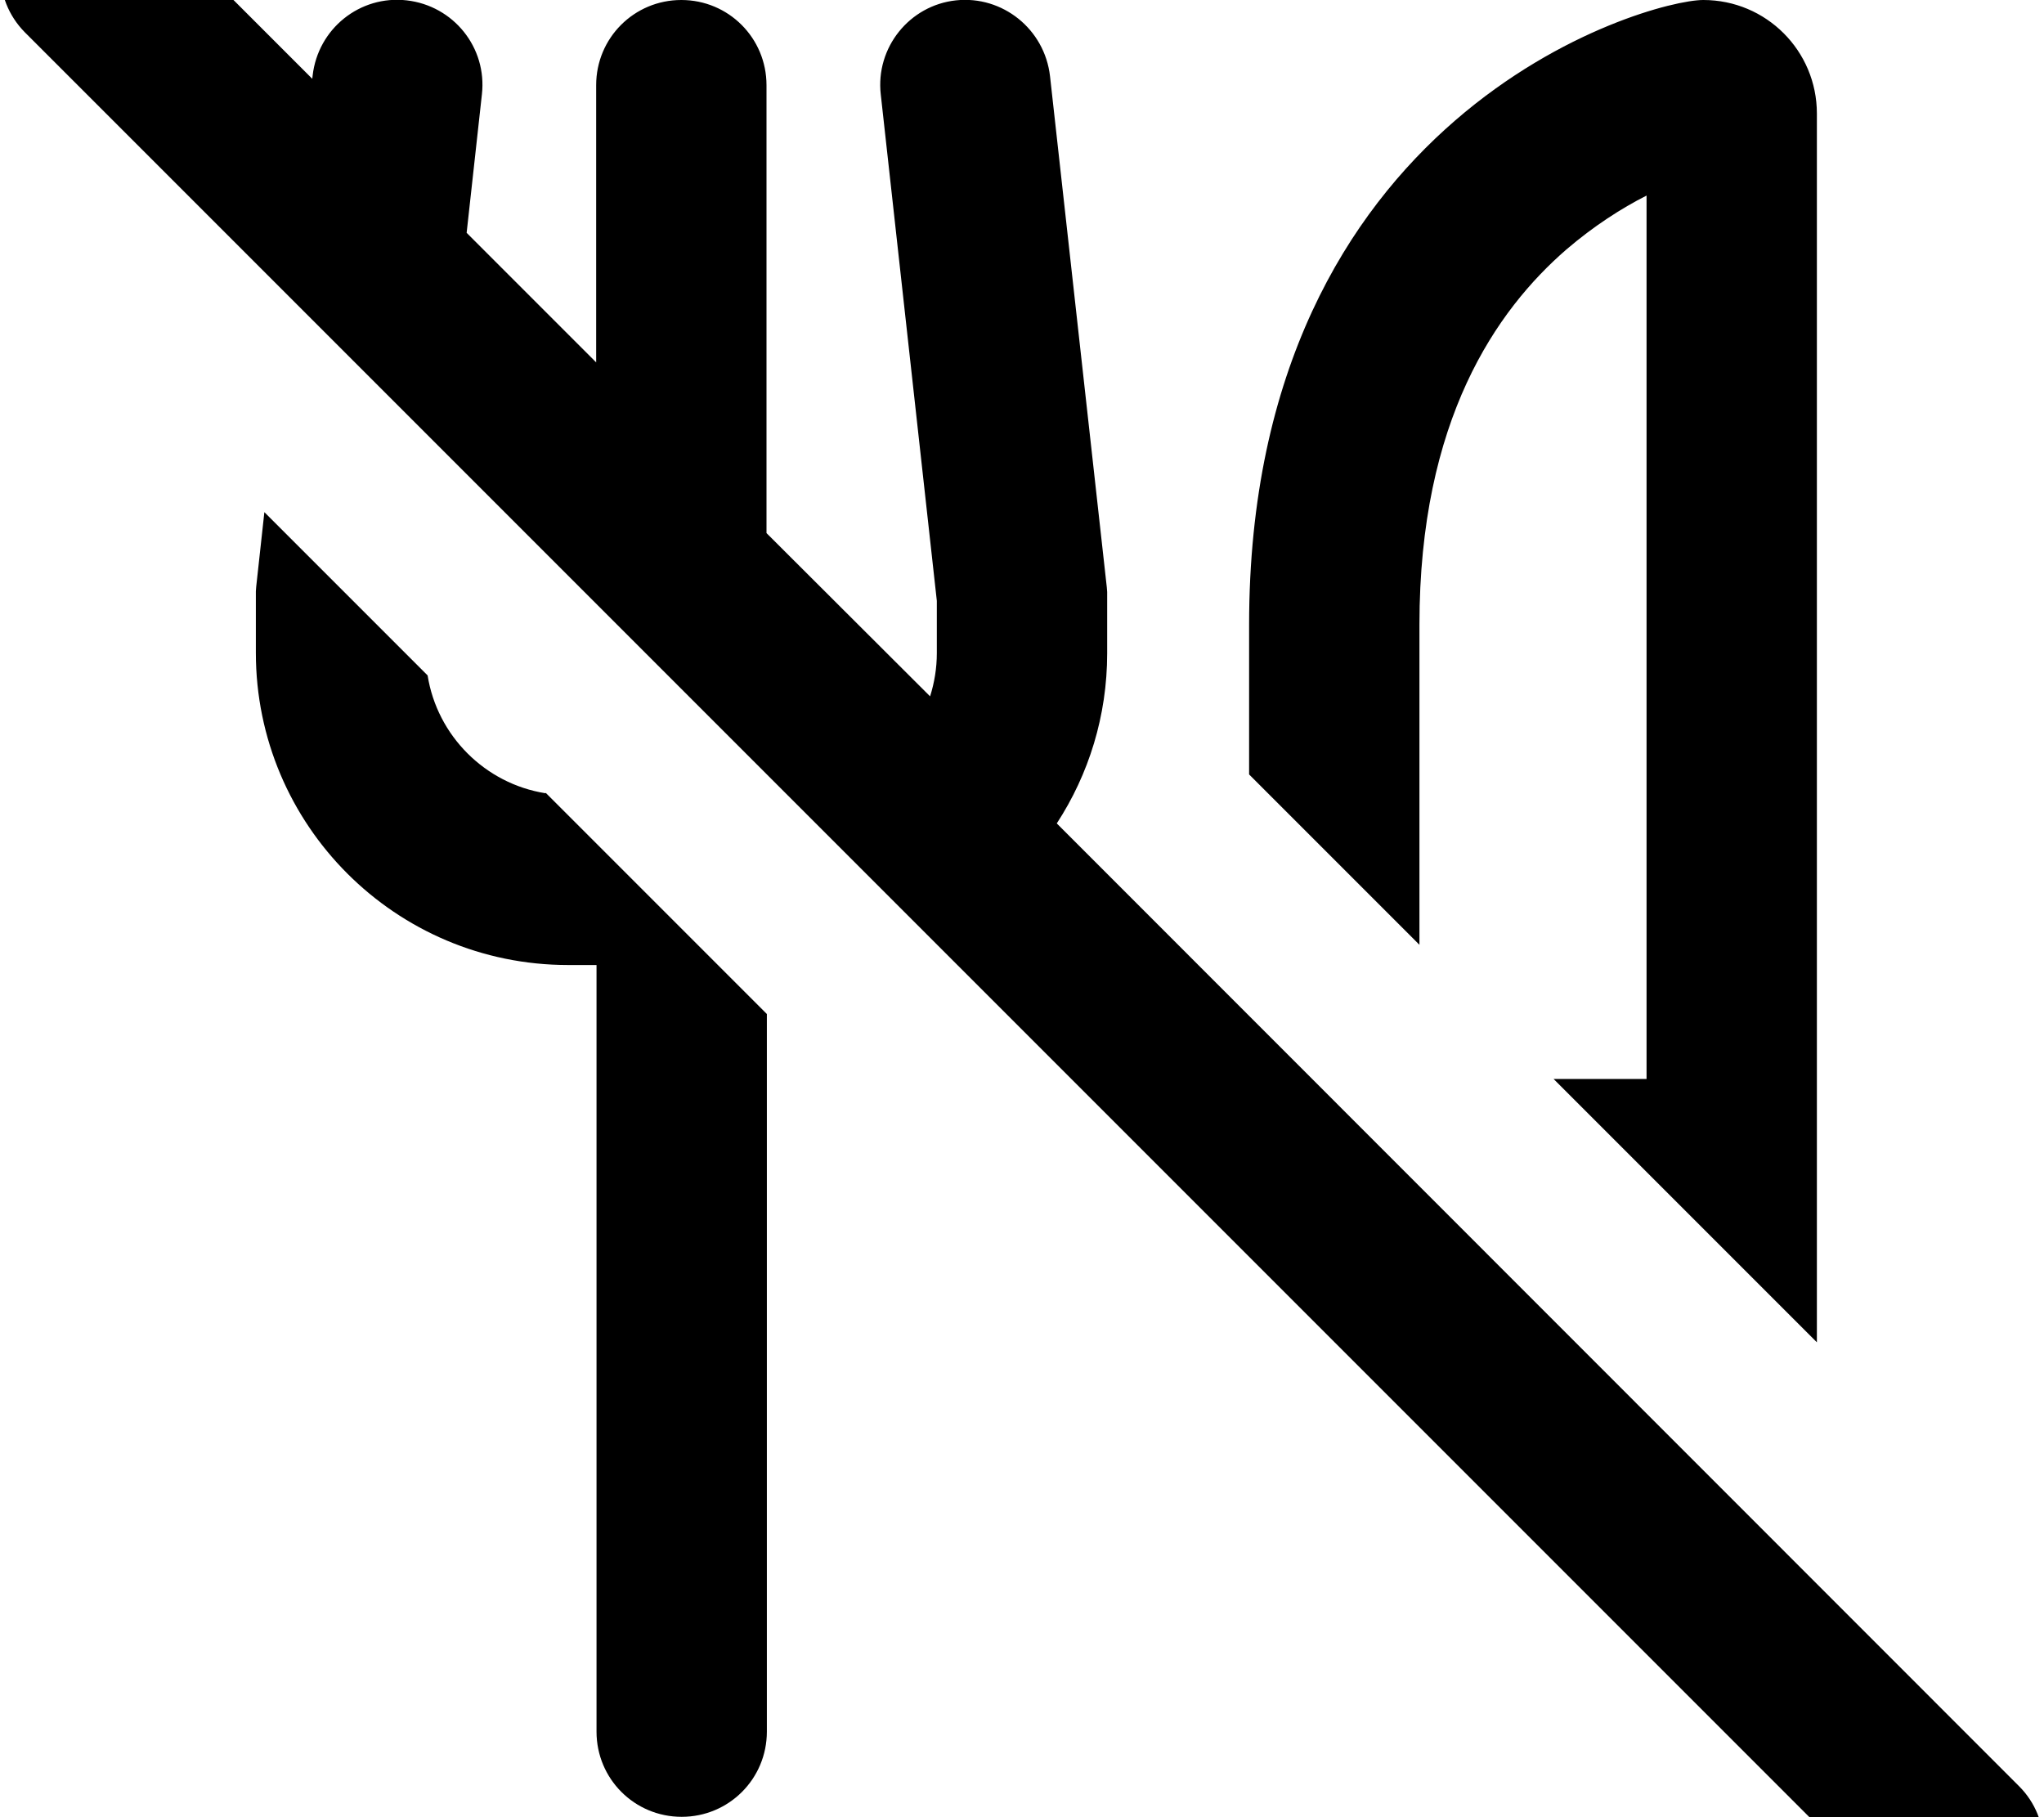 <svg xmlns="http://www.w3.org/2000/svg" viewBox="0 0 576 512"><!--! Font Awesome Pro 7.0.0 by @fontawesome - https://fontawesome.com License - https://fontawesome.com/license (Commercial License) Copyright 2025 Fonticons, Inc. --><path fill="currentColor" d="M41-24.9c-9.4-9.4-24.6-9.4-33.9 0S-2.3-.3 7 9.1l528 528c9.4 9.4 24.6 9.4 33.9 0s9.4-24.6 0-33.9L297.8 232c9-13.8 14.2-30.3 14.2-47.9l0-17.3-.1-1.3-16-144C294.4 8.2 282.5-1.3 269.4 .1s-22.7 13.3-21.2 26.5L264 169.3 264 184c0 4.3-.7 8.4-1.9 12.2L216 150.2 216 24c0-13.3-10.7-24-24-24s-24 10.7-24 24l0 78.1-36.5-36.5 4.3-39c1.5-13.2-8-25-21.2-26.5s-25 8-26.5 21.2l-.1 .9-47.1-47.1zM400 266.2l0-90.2c0-57.7 21.7-88.6 41.4-105.7 7.7-6.6 15.5-11.6 22.6-15.2l0 248.9-26.2 0 74.2 74.2 0-346.2c0-17.7-14.3-32-32-32-16 0-128 32-128 176l0 42.2 48 48zM153.7 223.5c-17-2.7-30.5-16.2-33.2-33.2l-46-46-2.3 21-.1 1.3 0 17.3c0 48.6 39.4 88 88 88l8 0 0 216c0 13.3 10.7 24 24 24s24-10.7 24-24l0-202.2-62.3-62.3z"/></svg>